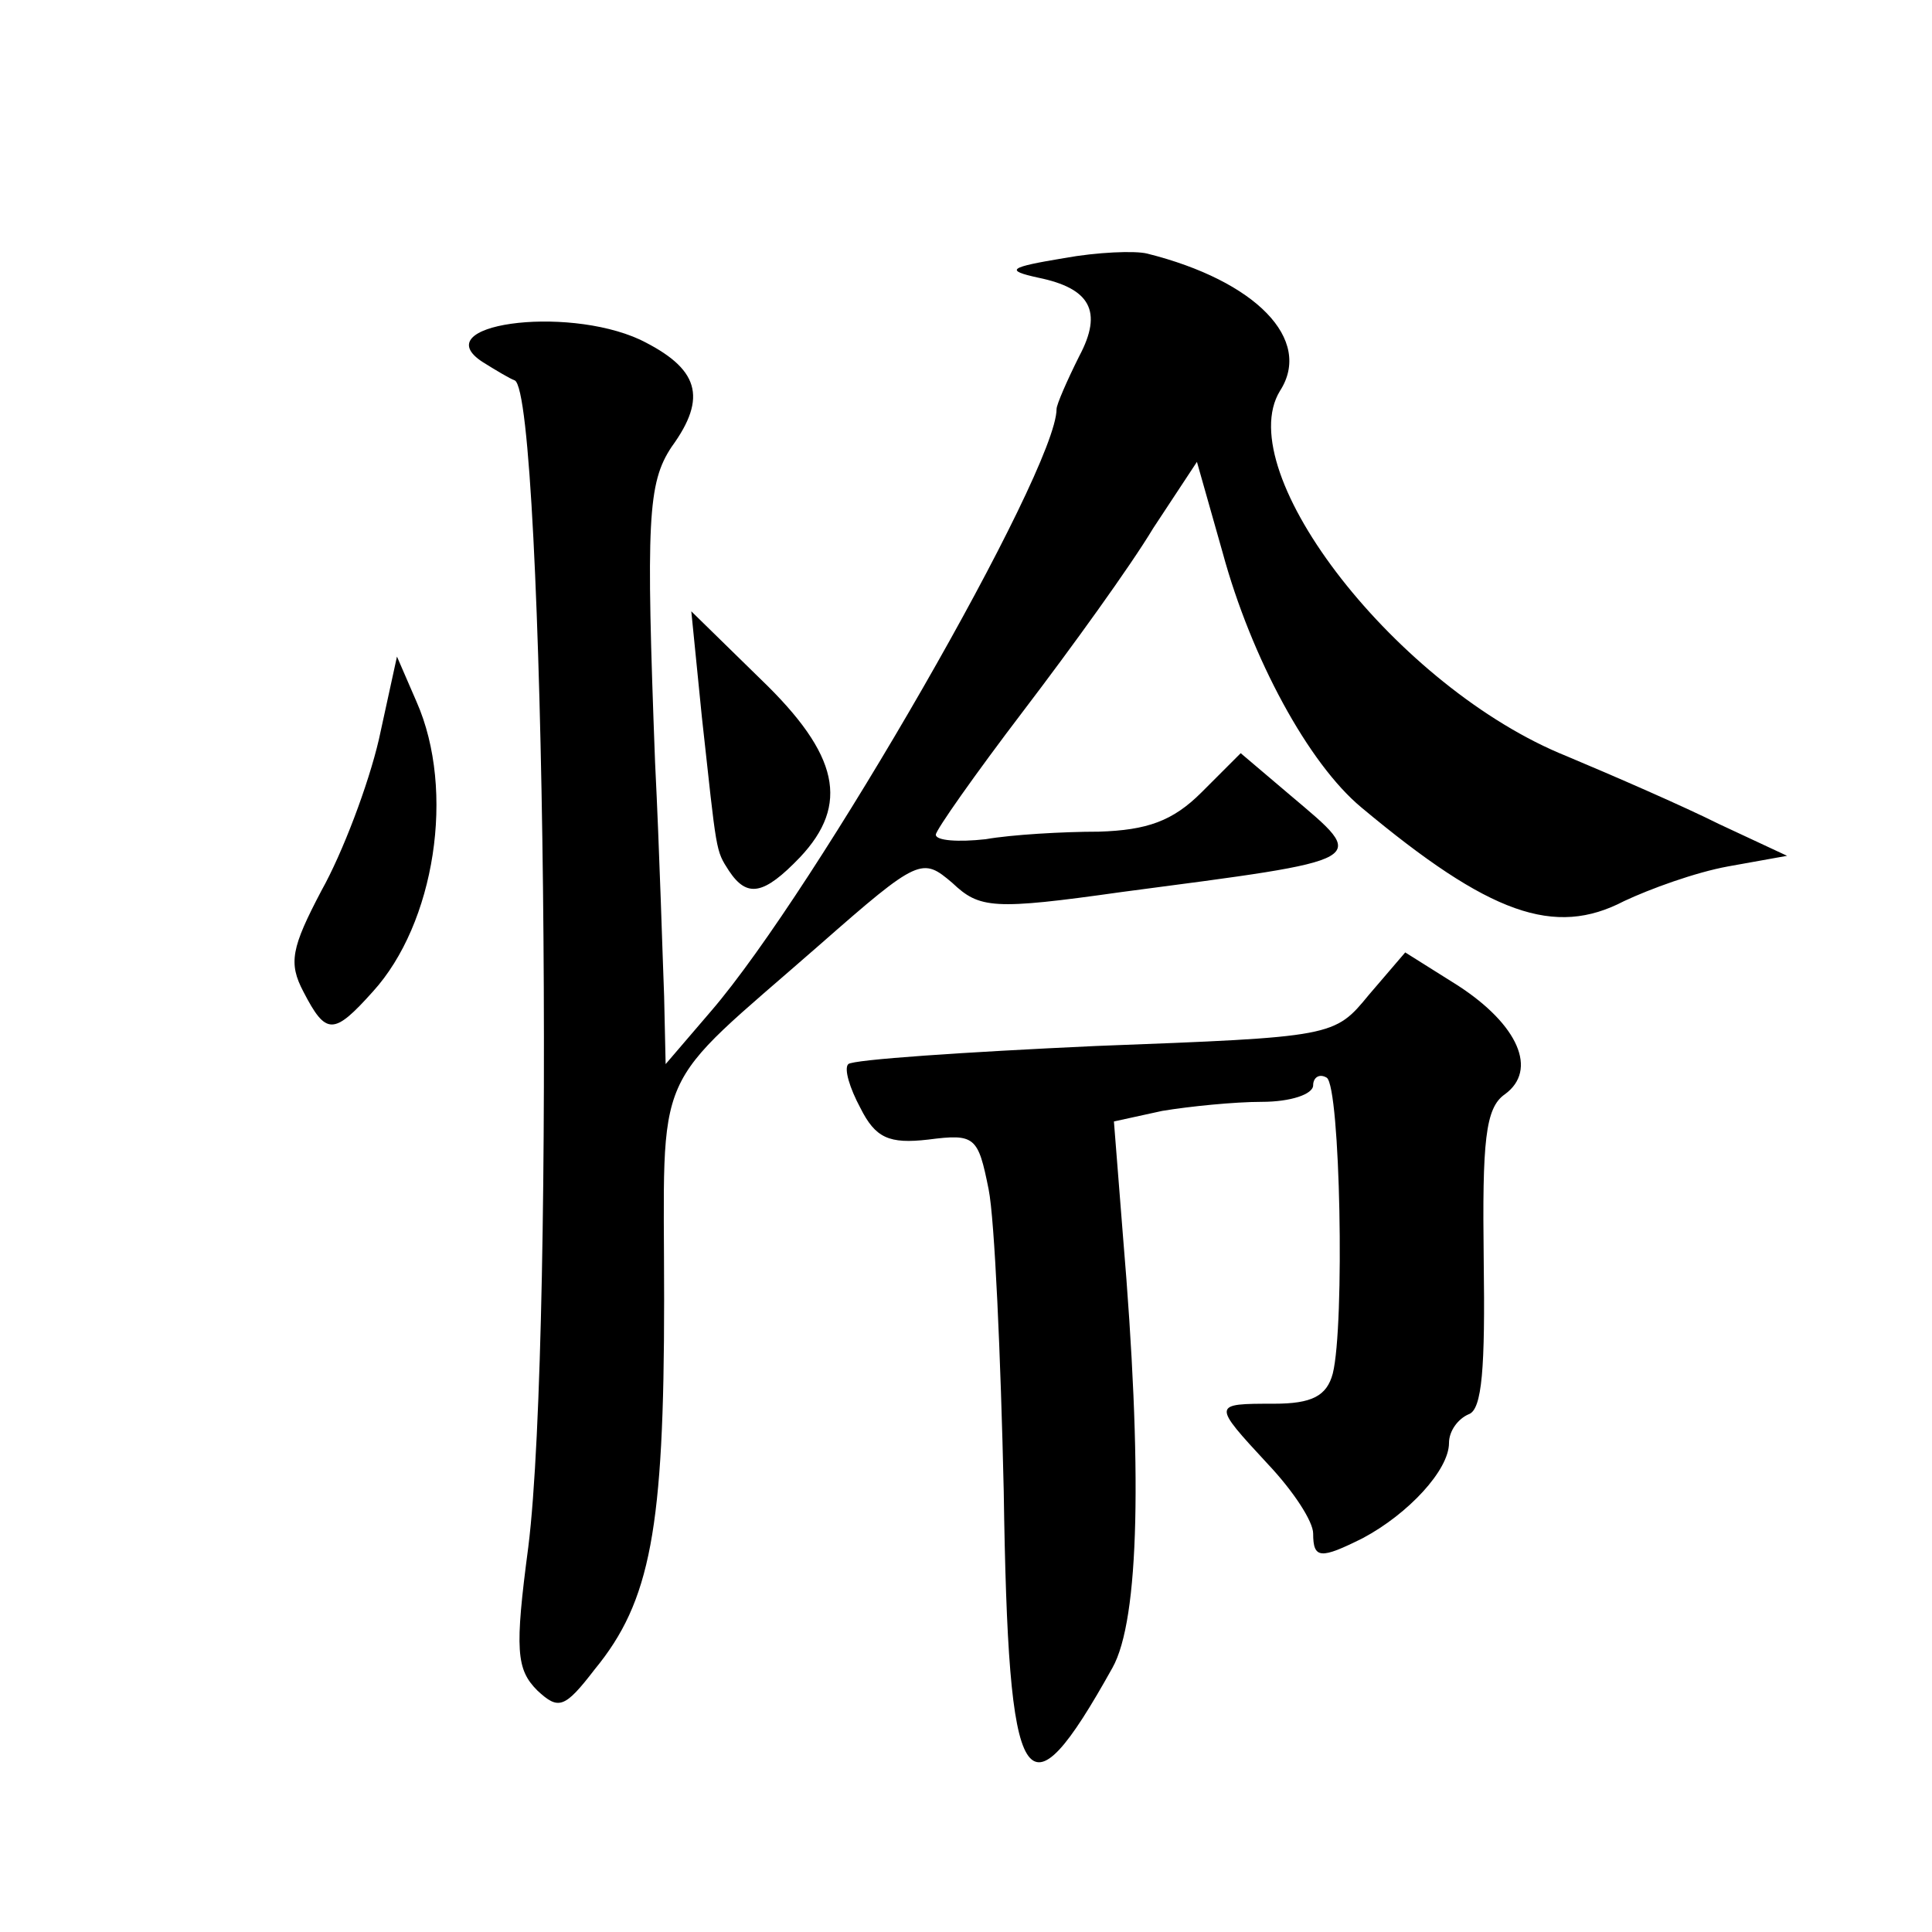 <?xml version="1.0" standalone="no"?>
<!DOCTYPE svg PUBLIC "-//W3C//DTD SVG 20010904//EN"
 "http://www.w3.org/TR/2001/REC-SVG-20010904/DTD/svg10.dtd">
<svg version="1.0" xmlns="http://www.w3.org/2000/svg"
 width="128pt" height="128pt" viewBox="0 0 128 128"
 preserveAspectRatio="xMidYMid meet">
<g transform="translate(0,128) scale(0.1,-0.1)"
fill="#0" stroke="none">
<path d="M705 1109 c-36 -6 -40 -8 -17 -13 34 -7 43 -22 27 -52 -8 -16 -15 -32
-15 -35 0 -41 -160 -319 -229 -399 l-30 -35 -1 45 c-1 25 -3 95 -6 155 -6 160 -5
185 11 209 24 33 18 52 -21 71 -50 23 -143 10 -104 -15 8 -5 18 -11 21 -12 20 -9
27 -630 9 -773 -9 -68 -8 -81 6 -95 14 -13 18 -12 38 14 37 45 46 93 46 245 0 159
-10 136 103 235 66 58 68 58 88 41 18 -17 27 -18 112 -6 167 22 164 20 112 64 l-33
28 -26 -26 c-19 -19 -36 -25 -68 -26 -24 0 -58 -2 -75 -5 -18 -2 -33 -1 -33 3 0
3 26 40 58 82 32 42 71 96 86 121 l29 44 17 -60 c19 -70 57 -140 92 -169 85 -71
128 -86 174 -62 17 8 47 19 69 23 l39 7 -45 21 c-24 12 -70 32 -101 45 -112 45
-223 188 -190 242 22 34 -16 73 -88 91 -8 2 -33 1 -55 -3z M465 805 c10 -91 9 -88
18 -102 12 -18 23 -16 47 9 33 35 26 68 -26 118 l-46 45 7 -70z M251 790 c-7 -30
-24 -75 -38 -100 -20 -38 -22 -48 -12 -67 15 -29 20 -29 46 0 41 45 55 133 29 192
l-13 30 -12 -55z M907 621 c-23 -28 -23 -28 -181 -34 -87 -4 -161 -9 -164 -12 -3
-3 1 -16 8 -29 10 -20 19 -24 45 -21 31 4 33 2 40 -33 4 -20 8 -111 10 -200 3 -204
14 -221 72 -117 18 32 20 132 7 286 l-6 76 32 7 c18 3 48 6 66 6 19 0 34 5 34 11
0 5 4 8 9 5 9 -6 12 -164 4 -196 -4 -15 -14 -20 -39 -20 -41 0 -41 0 -4 -40 17
-18 30 -38 30 -46 0 -17 5 -17 33 -3 30 16 57 45 57 63 0 8 6 16 13 19 9 3 11 31
10 102 -1 79 1 101 14 110 22 16 9 46 -31 72 l-35 22 -24 -28z"/>
</g>
</svg>
